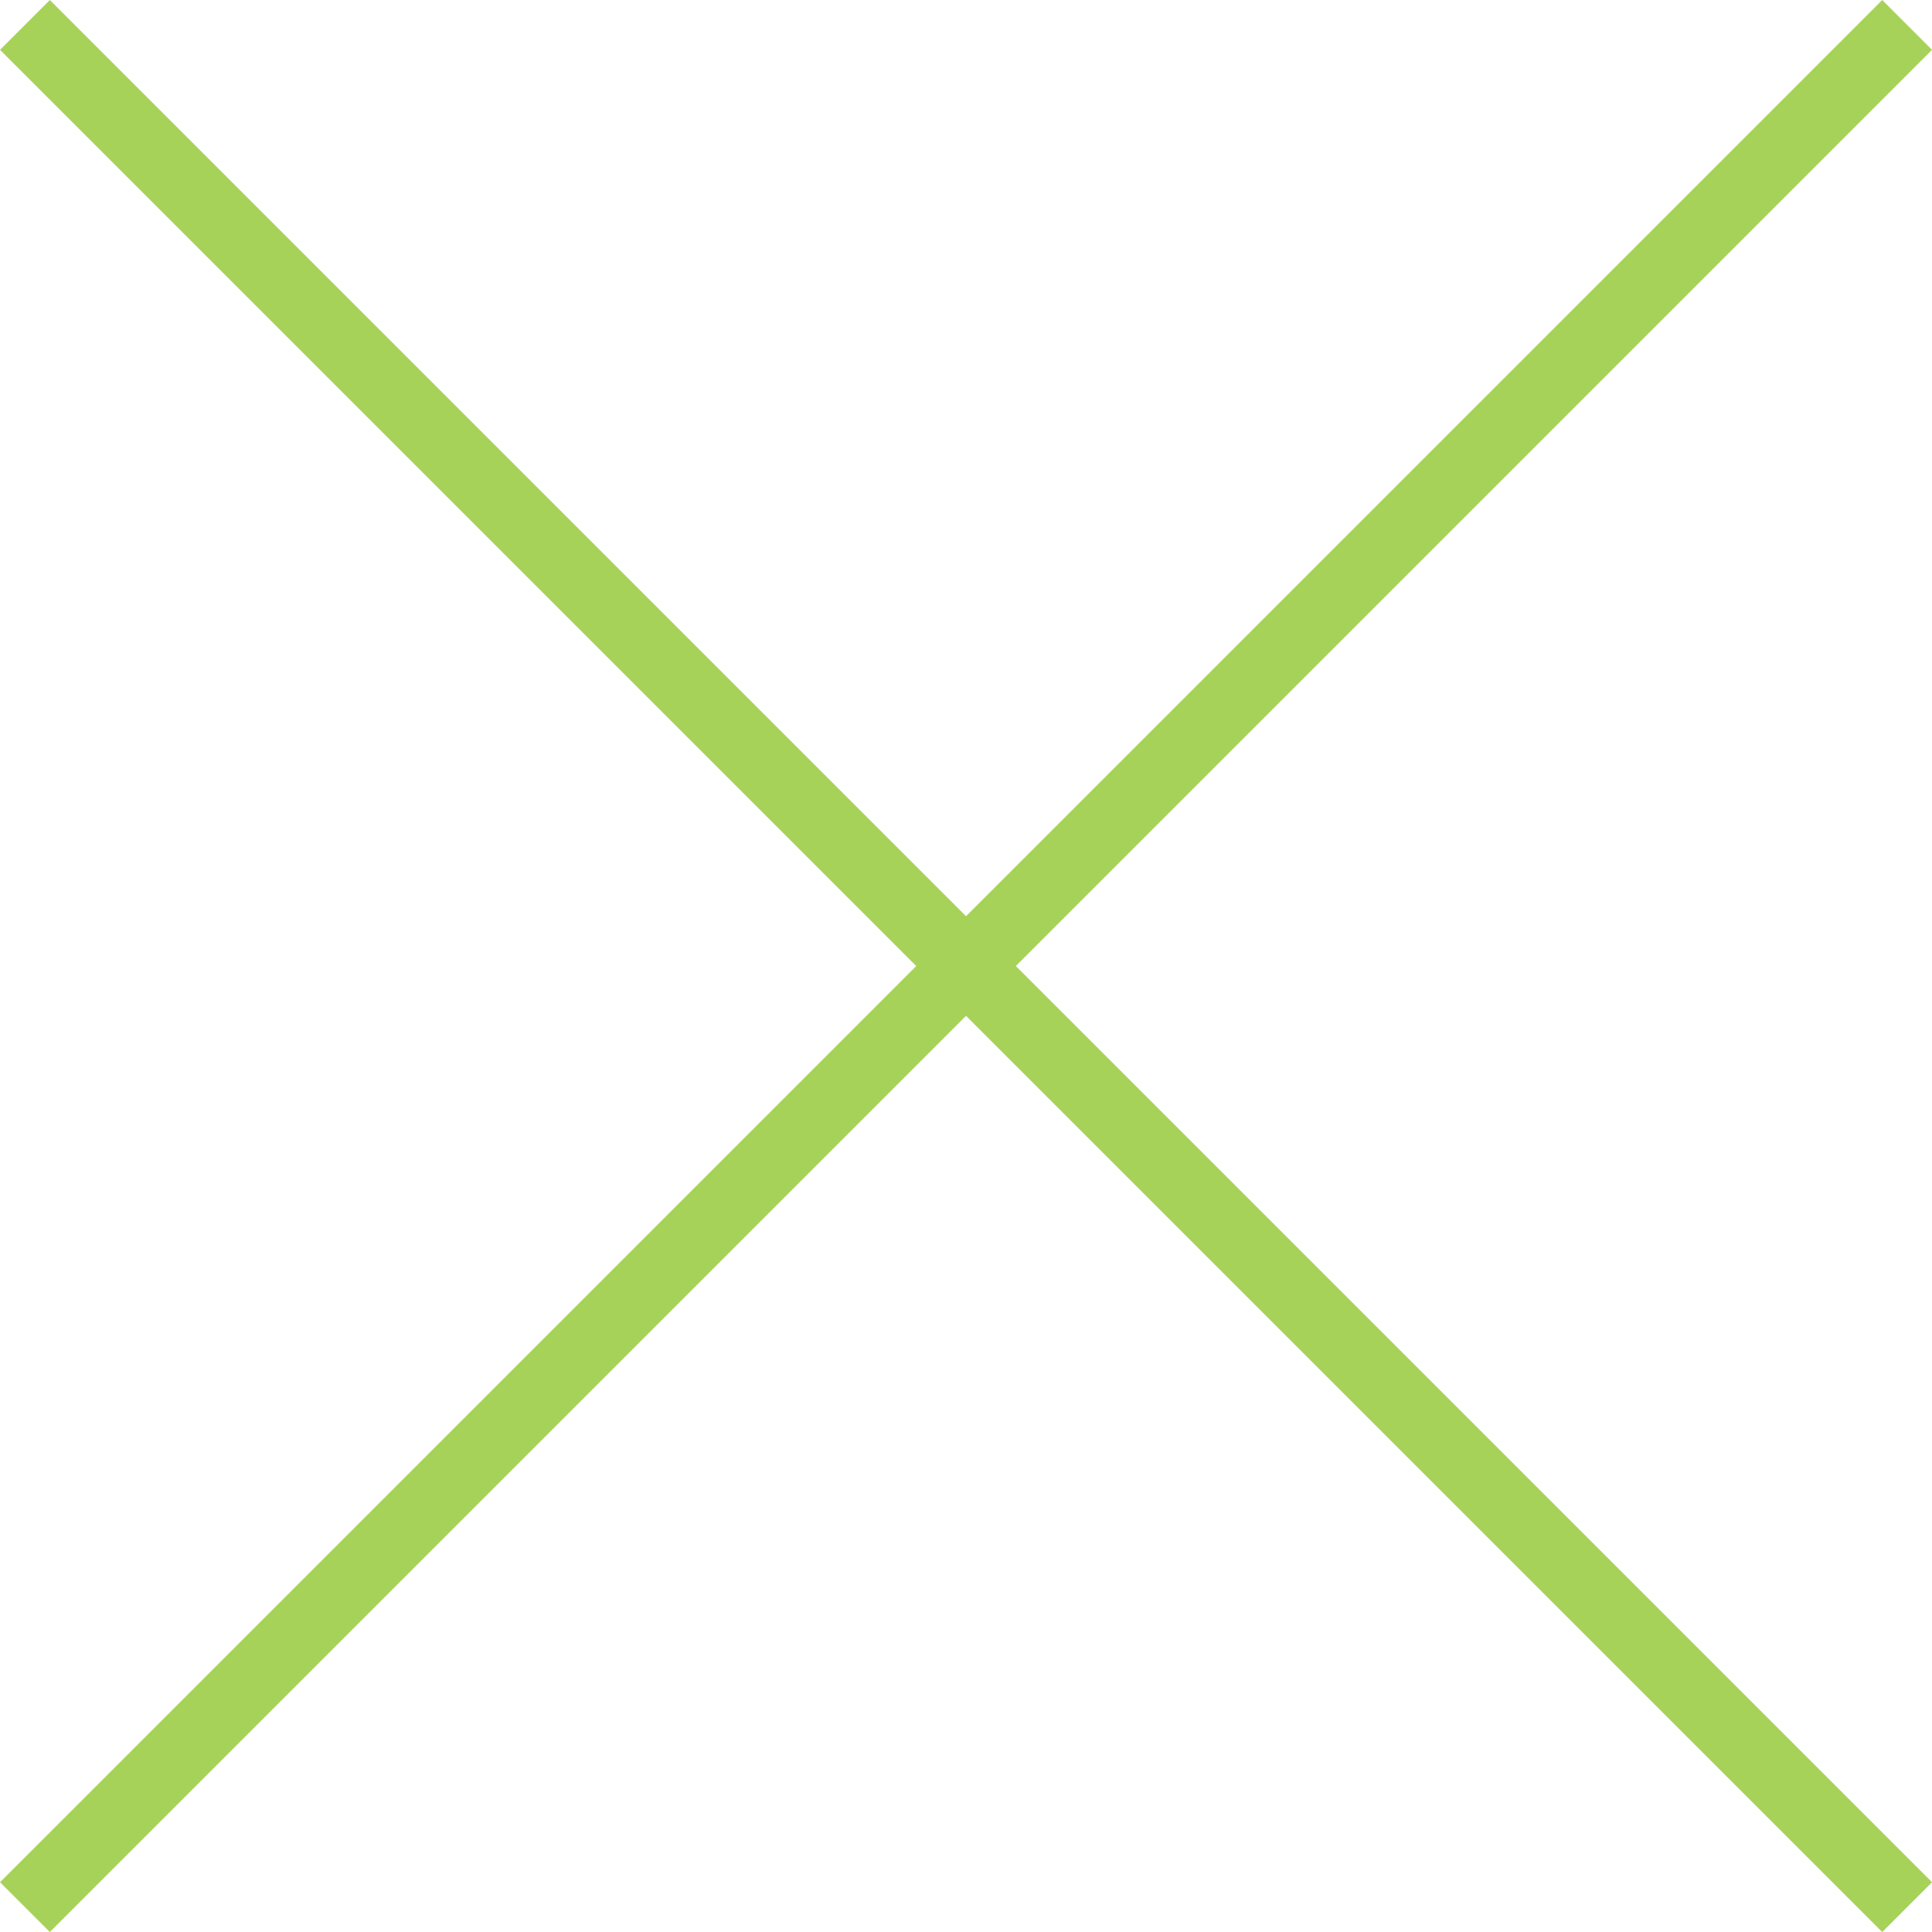 <svg xmlns="http://www.w3.org/2000/svg" width="27.429" height="27.429" viewBox="0 0 27.429 27.429">
  <g id="Group_136" data-name="Group 136" transform="translate(-1217.646 -168.146)">
    <g id="Group_135" data-name="Group 135" transform="translate(1218 168.5)">
      <line id="Line_26" data-name="Line 26" x2="26.722" y2="26.722" fill="none" stroke="#a6d259" stroke-width="1"/>
      <line id="Line_27" data-name="Line 27" x1="26.722" y2="26.722" fill="none" stroke="#a6d259" stroke-width="1"/>
    </g>
  </g>
</svg>
